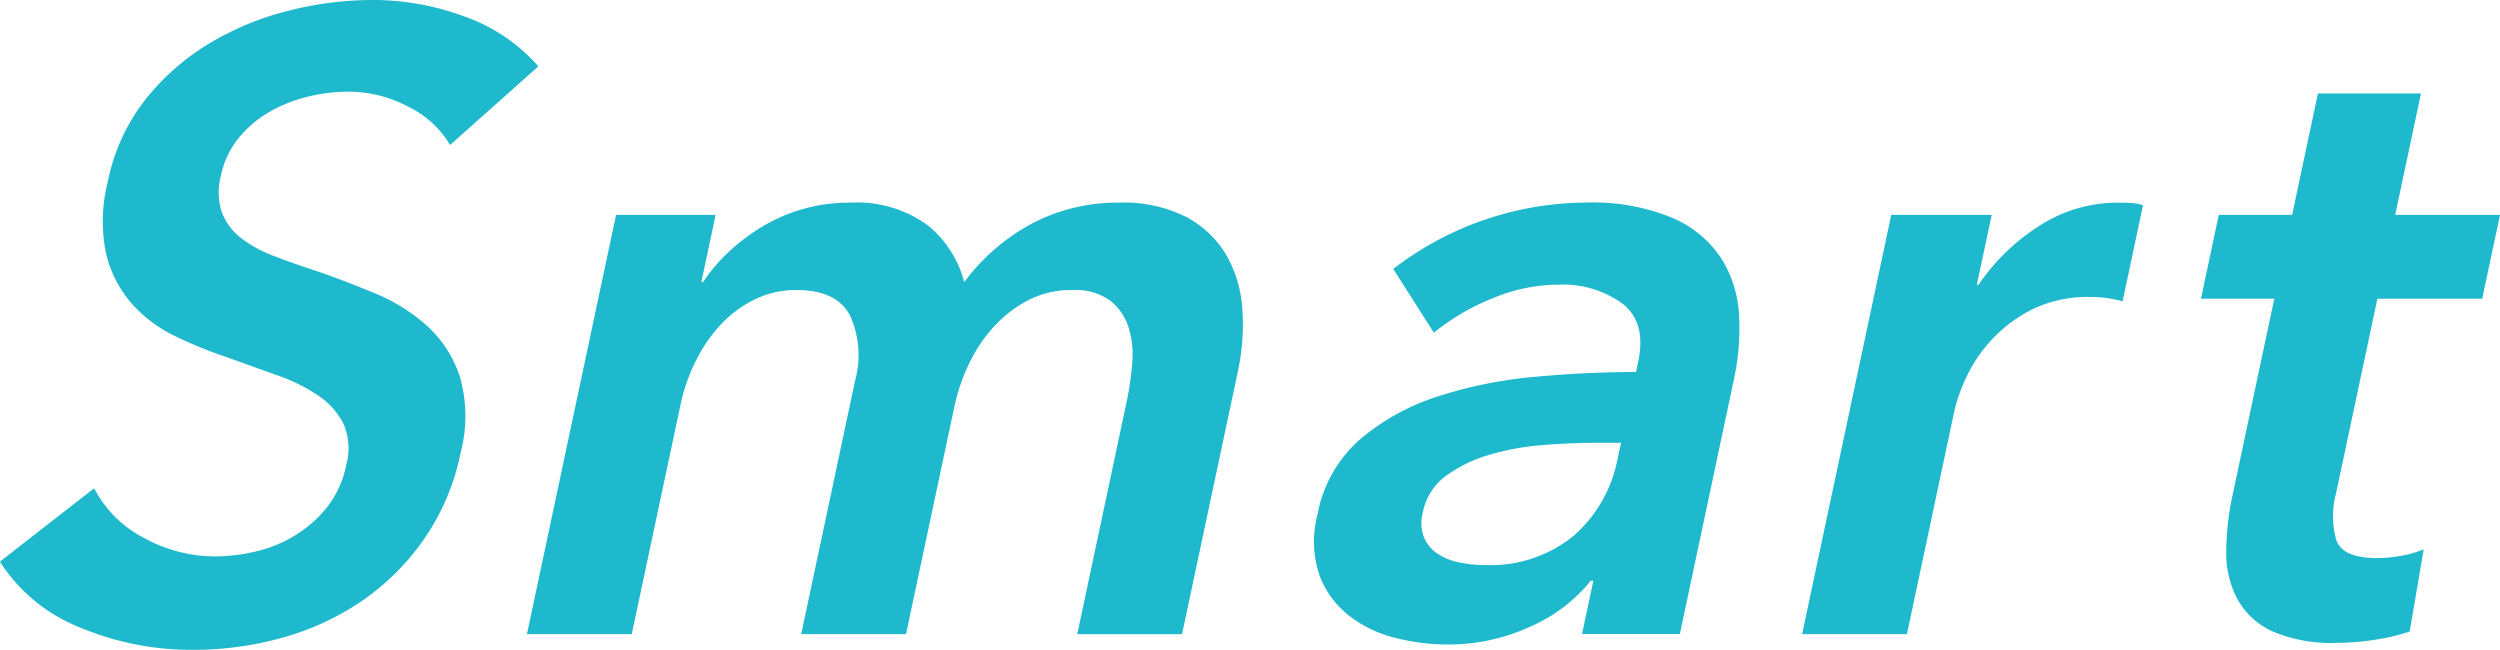 <svg xmlns="http://www.w3.org/2000/svg" width="184.665" height="48" viewBox="0 0 184.665 48">
  <g id="グループ_66452" data-name="グループ 66452" transform="translate(-147.72 -207.555)">
    <path id="パス_88935" data-name="パス 88935" d="M179.26,231.62a13.423,13.423,0,0,0-3.815-2.387q-2.164-.9-4.206-1.613-1.81-.581-3.3-1.162a9.238,9.238,0,0,1-2.456-1.354,4.309,4.309,0,0,1-1.376-1.871,4.7,4.7,0,0,1-.082-2.646,6.514,6.514,0,0,1,1.352-2.87,8.205,8.205,0,0,1,2.316-1.935,10.776,10.776,0,0,1,2.812-1.1,12.629,12.629,0,0,1,2.912-.354,9.453,9.453,0,0,1,4.5,1.128,7.3,7.3,0,0,1,3.049,2.807l6.523-5.807a13,13,0,0,0-5.444-3.676,19.51,19.51,0,0,0-6.8-1.226,25.334,25.334,0,0,0-6.269.807,21.334,21.334,0,0,0-5.874,2.451,17.558,17.558,0,0,0-4.693,4.161,14.33,14.33,0,0,0-2.725,6,11.782,11.782,0,0,0-.113,5.386,8.688,8.688,0,0,0,1.9,3.645,10.21,10.21,0,0,0,3.2,2.388,32.316,32.316,0,0,0,3.8,1.547q1.978.712,3.775,1.355a12.685,12.685,0,0,1,3.034,1.517,5.514,5.514,0,0,1,1.82,2.065,4.582,4.582,0,0,1,.2,3,7.346,7.346,0,0,1-1.409,3.128,9.125,9.125,0,0,1-2.379,2.1,9.725,9.725,0,0,1-2.933,1.194,13.393,13.393,0,0,1-2.977.356,10.915,10.915,0,0,1-5.229-1.355,8.556,8.556,0,0,1-3.7-3.678l-6.959,5.419a12.456,12.456,0,0,0,5.929,4.87,21.312,21.312,0,0,0,8.361,1.646,24.33,24.33,0,0,0,6.58-.9,19.8,19.8,0,0,0,5.865-2.709,18.072,18.072,0,0,0,4.58-4.549,17.14,17.14,0,0,0,2.72-6.419,10.569,10.569,0,0,0-.064-5.613A8.769,8.769,0,0,0,179.26,231.62Z" transform="translate(0 0)" fill="#1eb9cd"/>
    <path id="パス_88936" data-name="パス 88936" d="M242.42,226.306a10.229,10.229,0,0,0-4.967-1.065,13.582,13.582,0,0,0-6.385,1.516,15.11,15.11,0,0,0-5.057,4.356,7.95,7.95,0,0,0-2.773-4.259,8.912,8.912,0,0,0-5.655-1.613,12.447,12.447,0,0,0-6.545,1.806,14.683,14.683,0,0,0-2.464,1.872,12.448,12.448,0,0,0-1.855,2.194h-.127l1.057-4.968h-7.355l-6.583,30.967h7.742l3.621-17.032a13.215,13.215,0,0,1,1.07-3.065,11.391,11.391,0,0,1,1.8-2.677,8.665,8.665,0,0,1,2.5-1.9,6.882,6.882,0,0,1,3.189-.742q2.967,0,3.95,1.9a7.109,7.109,0,0,1,.364,4.808l-3.977,18.709h7.742l3.593-16.9a13.891,13.891,0,0,1,1.027-3,11.217,11.217,0,0,1,1.805-2.741,9.26,9.26,0,0,1,2.556-2,6.833,6.833,0,0,1,3.262-.774,4.452,4.452,0,0,1,2.835.774,4.122,4.122,0,0,1,1.357,1.968,6.834,6.834,0,0,1,.269,2.678,22.493,22.493,0,0,1-.409,2.838l-3.648,17.162H242.1l4.114-19.354a16.444,16.444,0,0,0,.342-4.645,9.169,9.169,0,0,0-1.182-4A7.526,7.526,0,0,0,242.42,226.306Z" transform="translate(-7.068 -2.718)" fill="#1eb9cd"/>
    <path id="パス_88937" data-name="パス 88937" d="M288.959,226.4a15.408,15.408,0,0,0-6.56-1.162,23.518,23.518,0,0,0-14.138,4.9l3,4.71a16.763,16.763,0,0,1,4.276-2.516,12.731,12.731,0,0,1,4.929-1.033,7.507,7.507,0,0,1,4.706,1.388q1.8,1.389,1.184,4.29l-.164.775q-3.617,0-7.463.354a32.423,32.423,0,0,0-7.178,1.451,16.753,16.753,0,0,0-5.738,3.162,9.728,9.728,0,0,0-3.147,5.548,7.8,7.8,0,0,0,.163,4.55,6.861,6.861,0,0,0,2.206,2.965,9.149,9.149,0,0,0,3.4,1.613,15.531,15.531,0,0,0,3.8.485,14.482,14.482,0,0,0,6.151-1.323,11.741,11.741,0,0,0,4.464-3.387h.192l-.838,3.935h7.226l4-18.839a17.938,17.938,0,0,0,.377-4.644,8.756,8.756,0,0,0-1.272-4.194A8.165,8.165,0,0,0,288.959,226.4Zm-4.111,17.676a10.076,10.076,0,0,1-3.3,5.807,9.744,9.744,0,0,1-6.515,2.129,9.237,9.237,0,0,1-1.9-.194,4.528,4.528,0,0,1-1.6-.645,2.738,2.738,0,0,1-1-1.194,2.977,2.977,0,0,1-.092-1.839,4.383,4.383,0,0,1,1.743-2.74,10.441,10.441,0,0,1,3.231-1.55,19.332,19.332,0,0,1,3.96-.709q2.1-.159,3.969-.161h1.743Z" transform="translate(-17.626 -2.718)" fill="#1eb9cd"/>
    <path id="パス_88938" data-name="パス 88938" d="M328.364,225.241a10.687,10.687,0,0,0-5.778,1.678,15.435,15.435,0,0,0-4.546,4.386h-.129l1.1-5.16H311.59l-6.583,30.967h7.742l3.523-16.579a12.587,12.587,0,0,1,.8-2.26,10.779,10.779,0,0,1,1.818-2.774,10.5,10.5,0,0,1,3.01-2.323,9.392,9.392,0,0,1,4.463-.967,8.929,8.929,0,0,1,1.049.065,9.593,9.593,0,0,1,1.269.256l1.506-7.1a3.283,3.283,0,0,0-.867-.161C328.982,225.252,328.662,225.241,328.364,225.241Z" transform="translate(-24.171 -2.718)" fill="#1eb9cd"/>
    <path id="パス_88939" data-name="パス 88939" d="M356.069,215.711h-7.612l-1.905,8.969h-5.419l-1.316,6.193h5.418l-3.072,14.451a20.45,20.45,0,0,0-.478,4.227,7.3,7.3,0,0,0,.807,3.483,5.644,5.644,0,0,0,2.556,2.388,11.08,11.08,0,0,0,4.848.87,18.254,18.254,0,0,0,2.757-.226,14.711,14.711,0,0,0,2.583-.613l1.033-6.065a8.064,8.064,0,0,1-1.718.484,10.072,10.072,0,0,1-1.71.161q-2.581,0-3.035-1.354a6.536,6.536,0,0,1-.014-3.419l3.057-14.387h7.742l1.316-6.193h-7.742Z" transform="translate(-29.521 -1.253)" fill="#1eb9cd"/>
  </g>
</svg>
